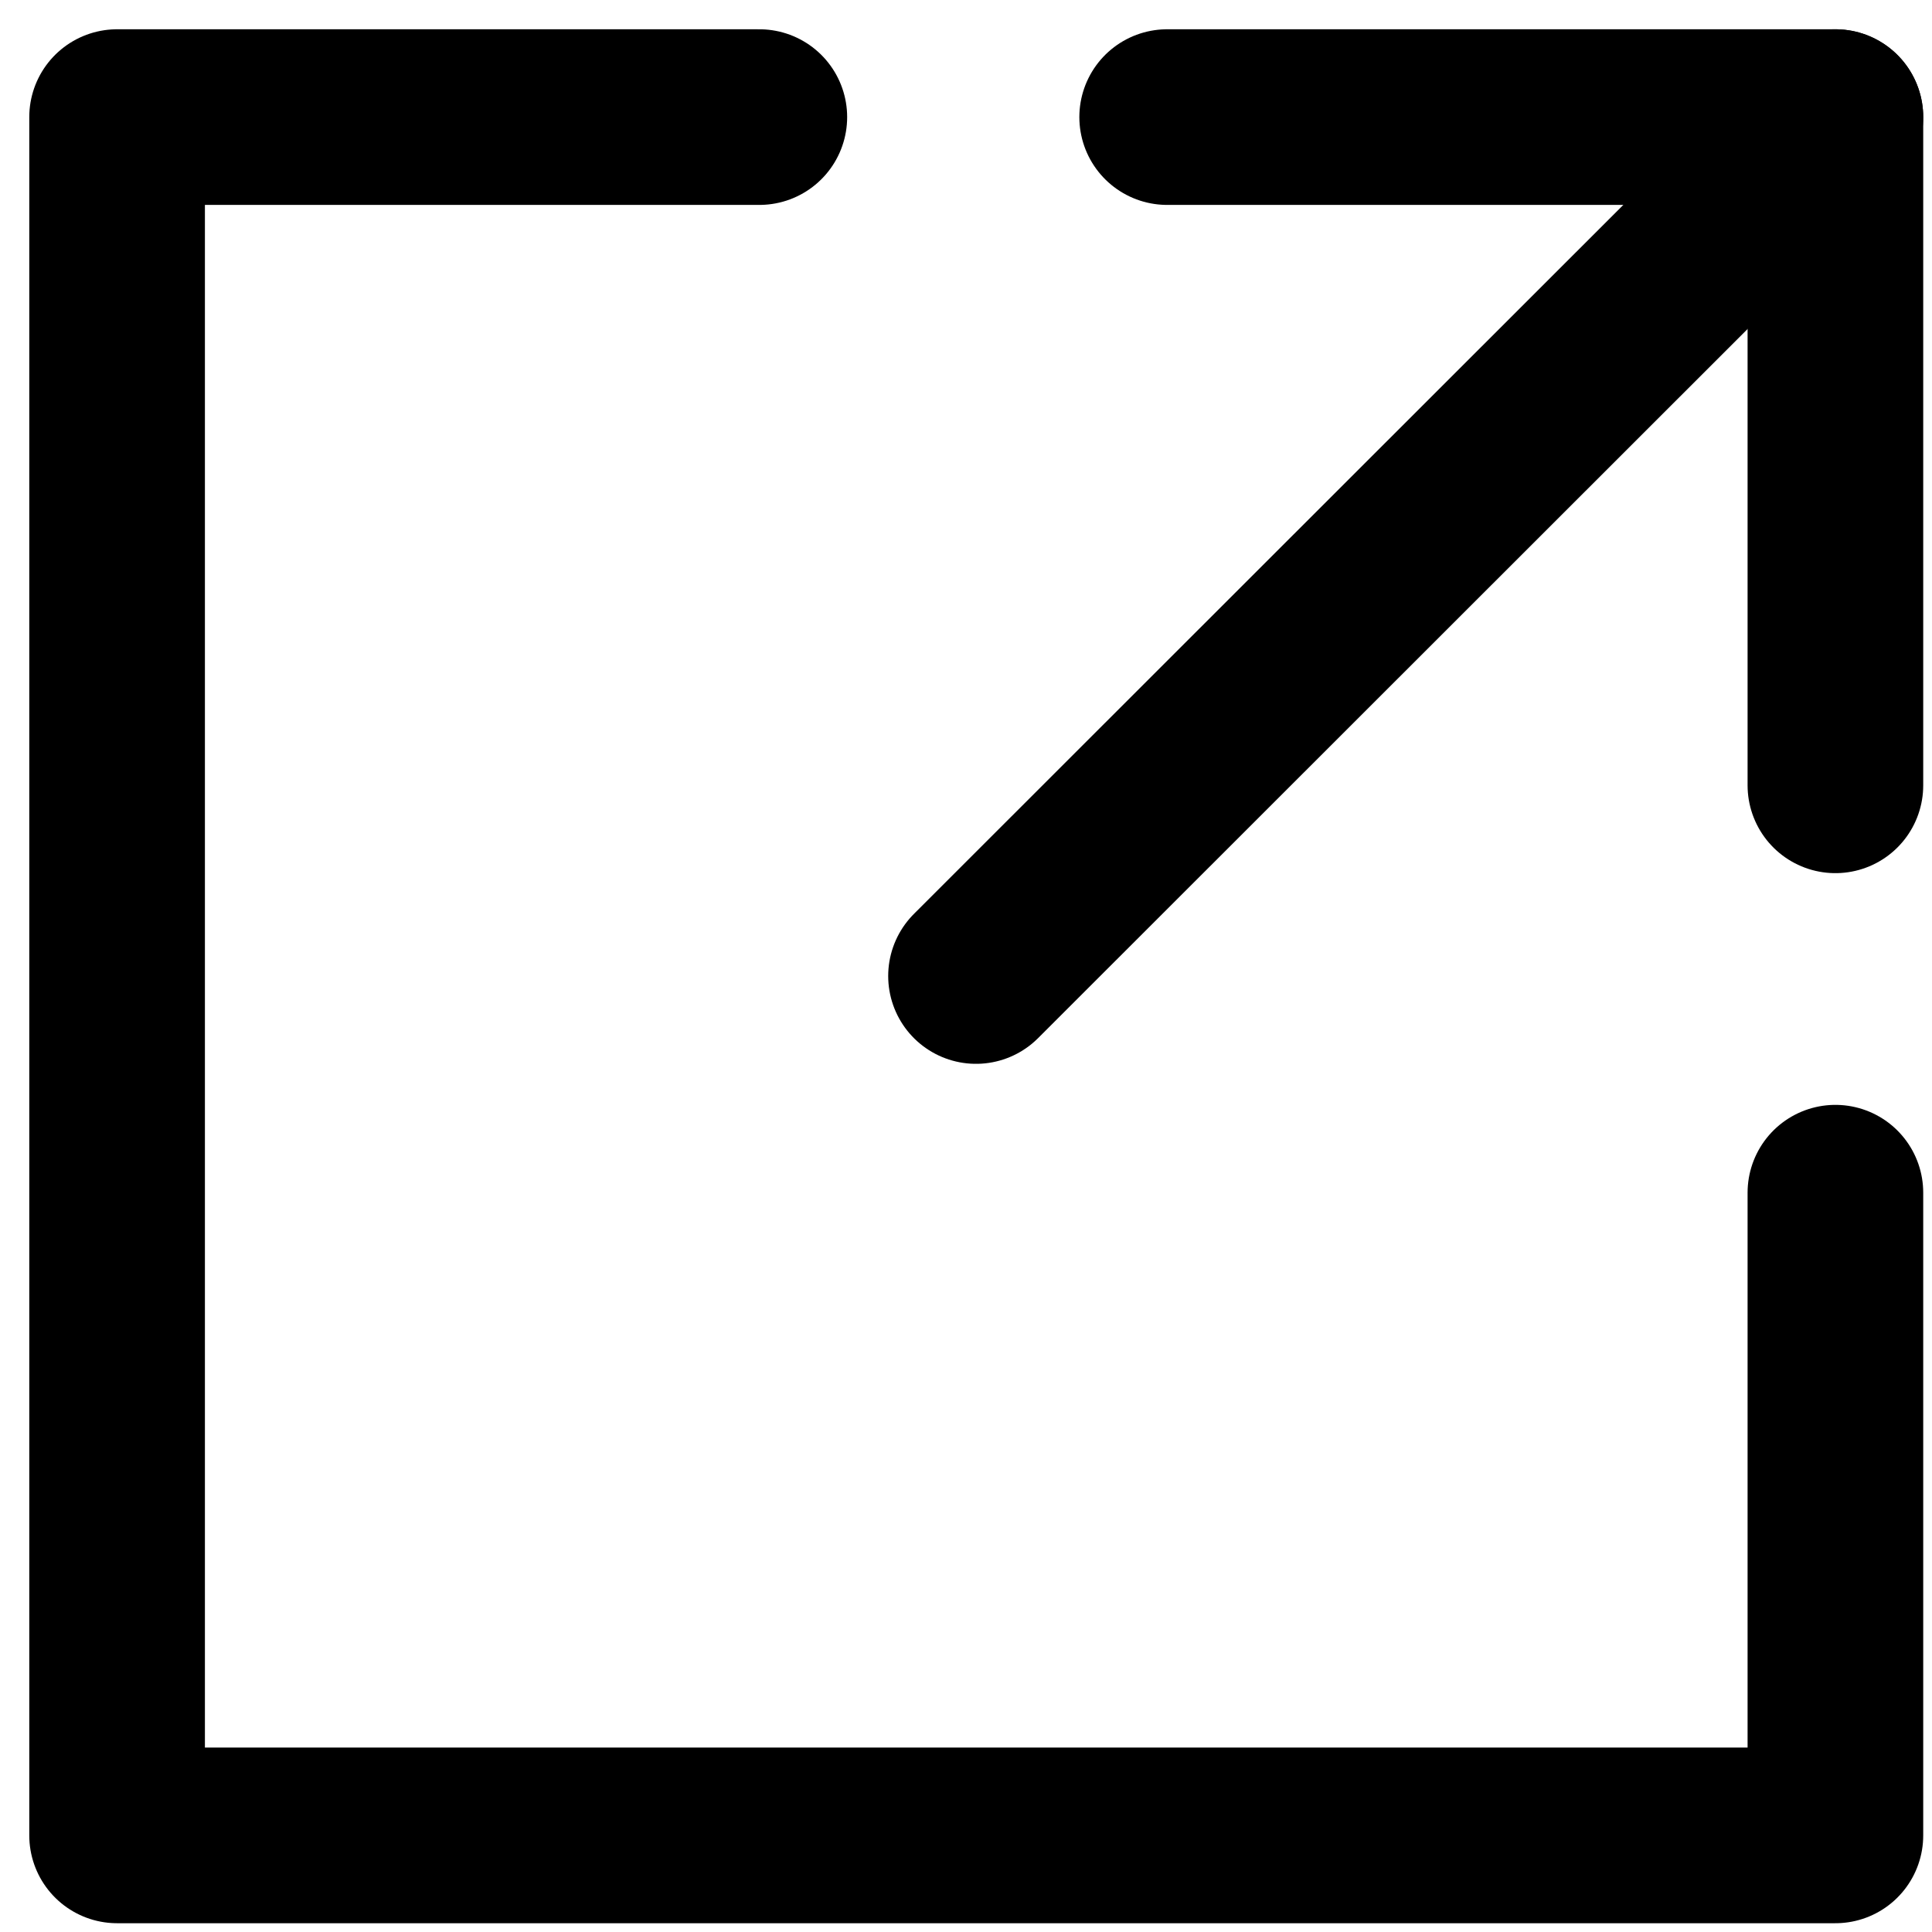 <svg width="33" height="33" viewBox="0 0 33 33" fill="none" xmlns="http://www.w3.org/2000/svg">
<path d="M19.936 2H31.35V13.414" stroke="black" stroke-width="3" stroke-miterlimit="10" stroke-linecap="round" stroke-linejoin="round"/>
<path d="M31.35 2L16.671 16.671" stroke="black" stroke-width="3" stroke-miterlimit="10" stroke-linecap="round" stroke-linejoin="round"/>
<path d="M12.97 2H2V31.35H31.35V20.372" stroke="black" stroke-width="3" stroke-miterlimit="10" stroke-linecap="round" stroke-linejoin="round"/>
</svg>
